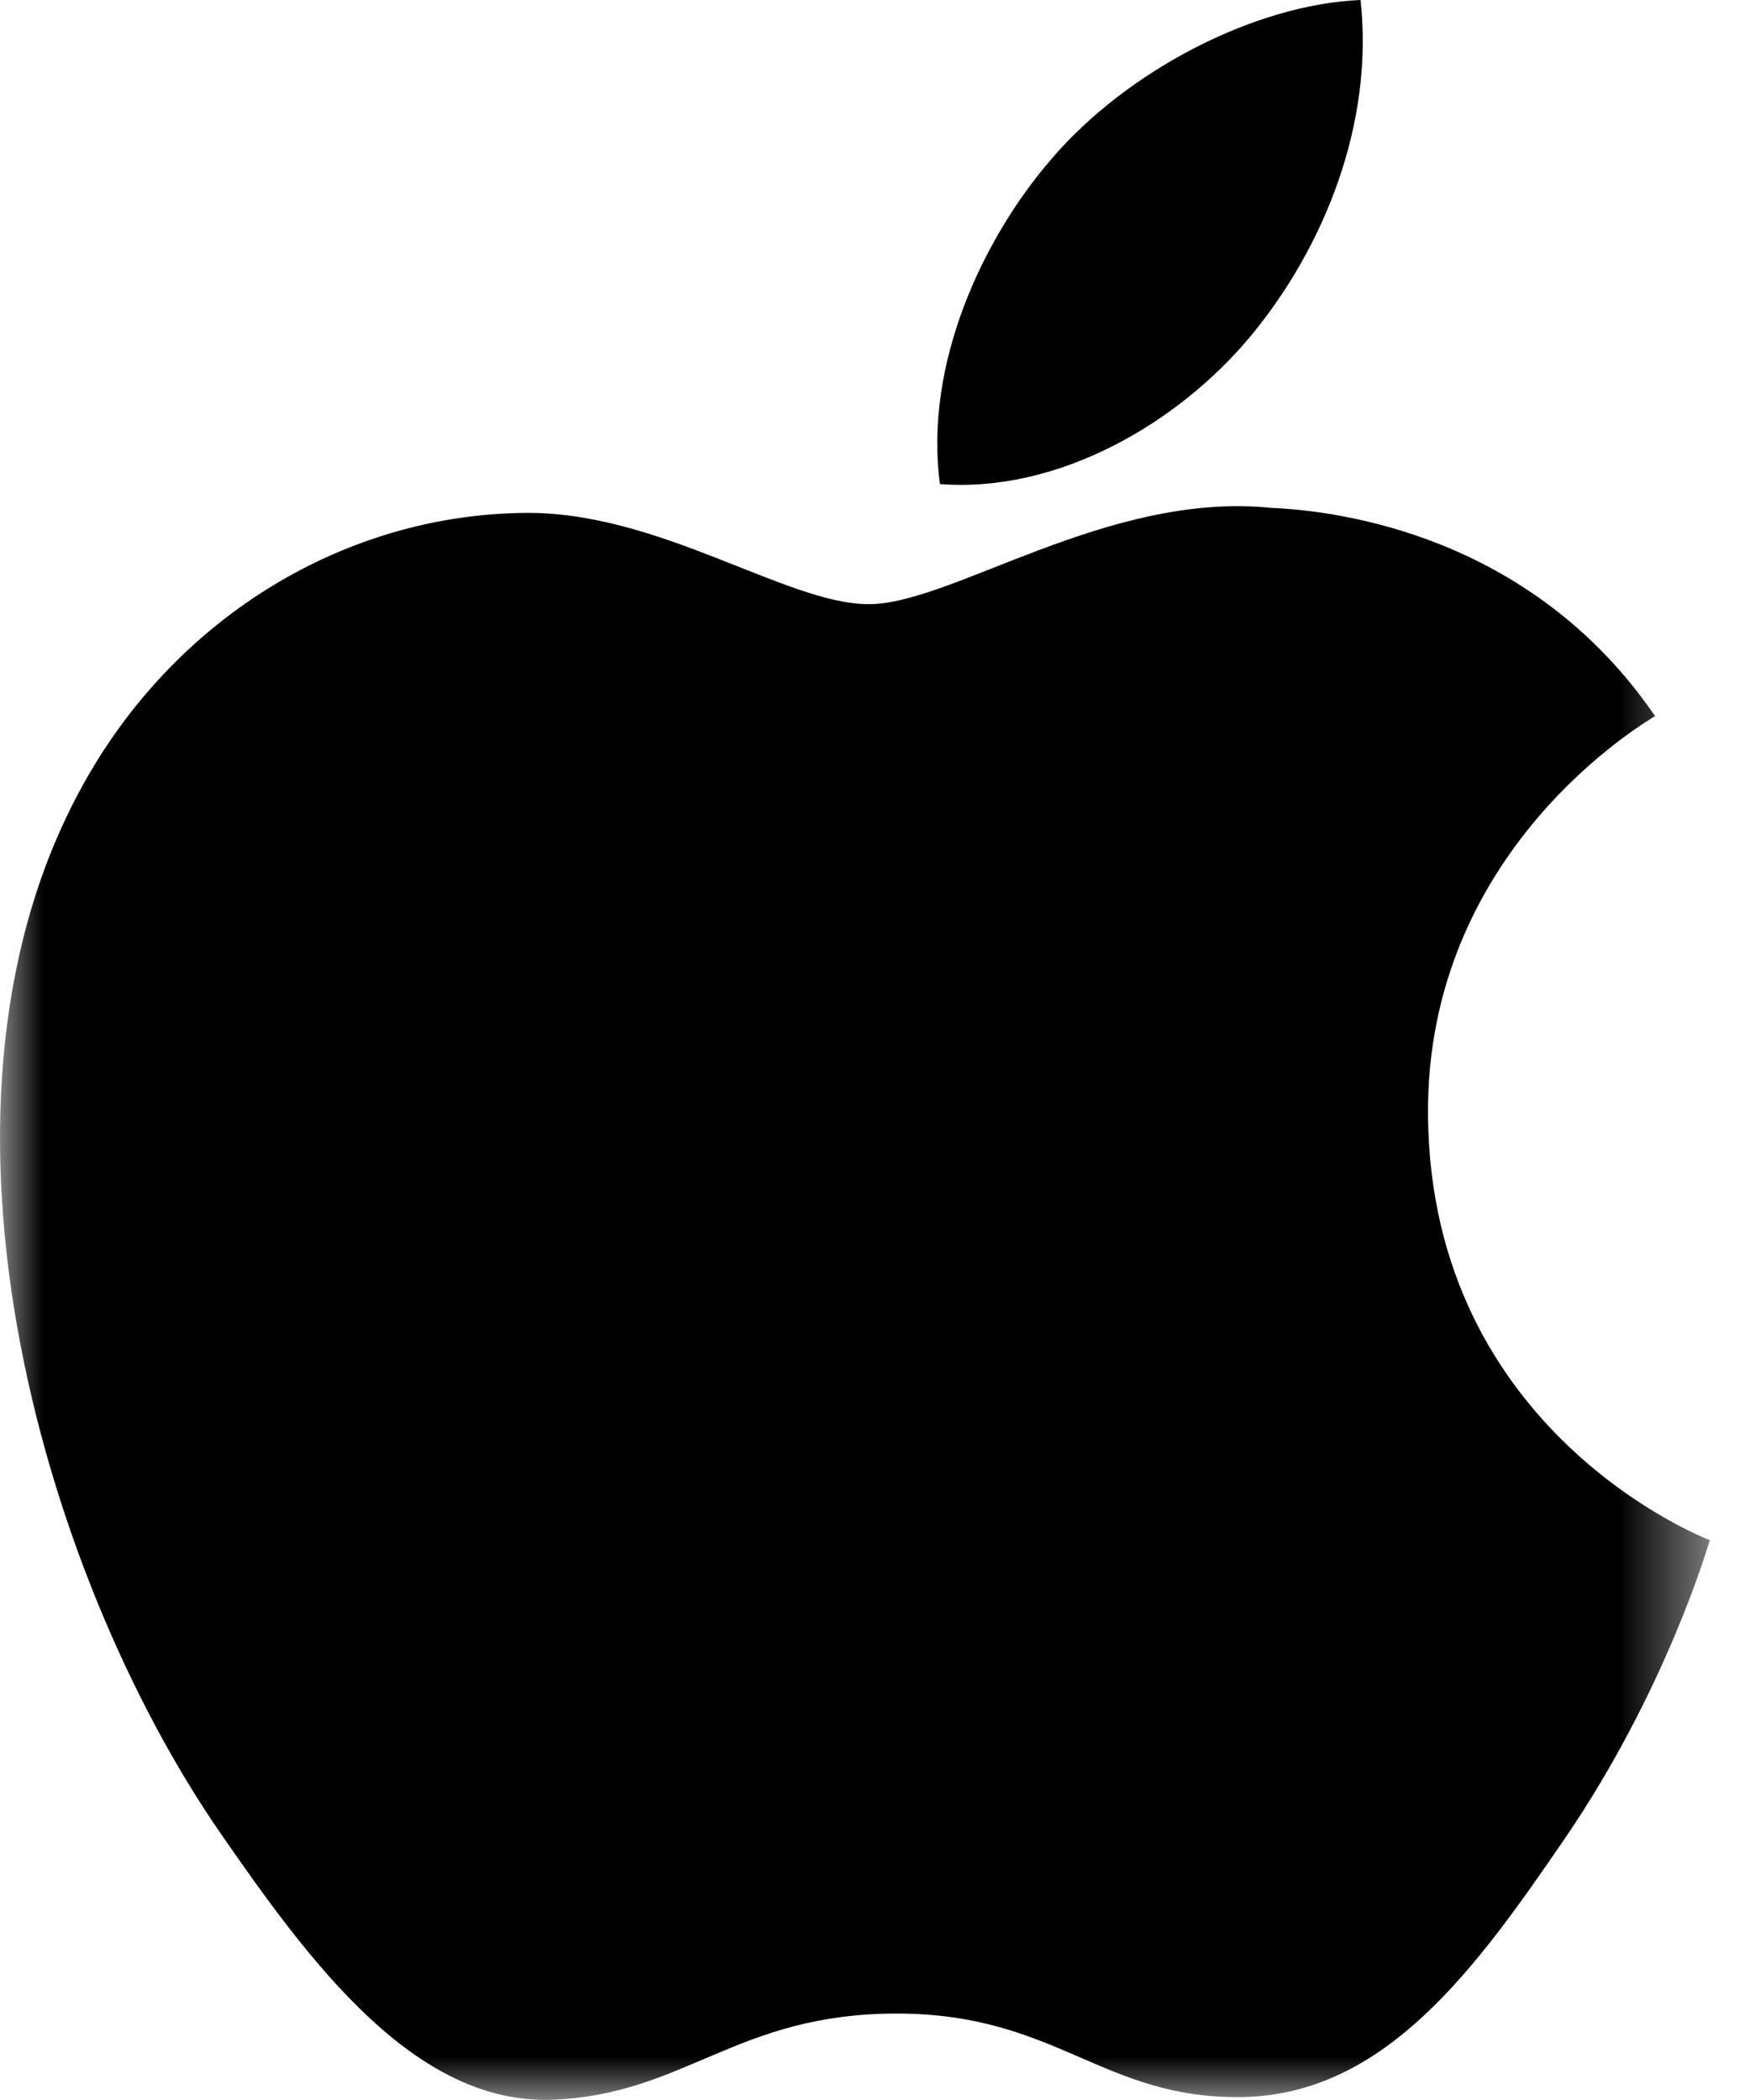 <svg width="20" height="24" viewBox="0 0 20 24" fill="none" xmlns="http://www.w3.org/2000/svg">
<mask id="mask0_3571_12383" style="mask-type:luminance" maskUnits="userSpaceOnUse" x="0" y="0" width="20" height="24">
<path d="M0 0H19.544V24H0V0Z" fill="white"/>
</mask>
<g mask="url(#mask0_3571_12383)">
<path d="M16.32 12.751C16.292 9.715 18.802 8.256 18.915 8.184C17.503 6.119 15.308 5.837 14.525 5.804C12.658 5.614 10.879 6.905 9.93 6.905C8.982 6.905 7.52 5.832 5.97 5.862C3.932 5.893 2.054 7.045 1.004 8.871C-1.111 12.539 0.463 17.979 2.526 20.96C3.535 22.416 4.735 24.057 6.315 23.997C7.837 23.936 8.411 23.012 10.248 23.012C12.084 23.012 12.603 23.997 14.208 23.966C15.843 23.933 16.88 22.477 17.881 21.016C19.036 19.325 19.513 17.687 19.541 17.602C19.505 17.588 16.353 16.38 16.32 12.751Z" fill="black"/>
</g>
<path d="M14.3 3.833C15.138 2.818 15.704 1.406 15.549 0C14.341 0.05 12.88 0.805 12.014 1.82C11.239 2.716 10.558 4.153 10.742 5.532C12.085 5.637 13.462 4.845 14.3 3.833Z" fill="black"/>
</svg>
